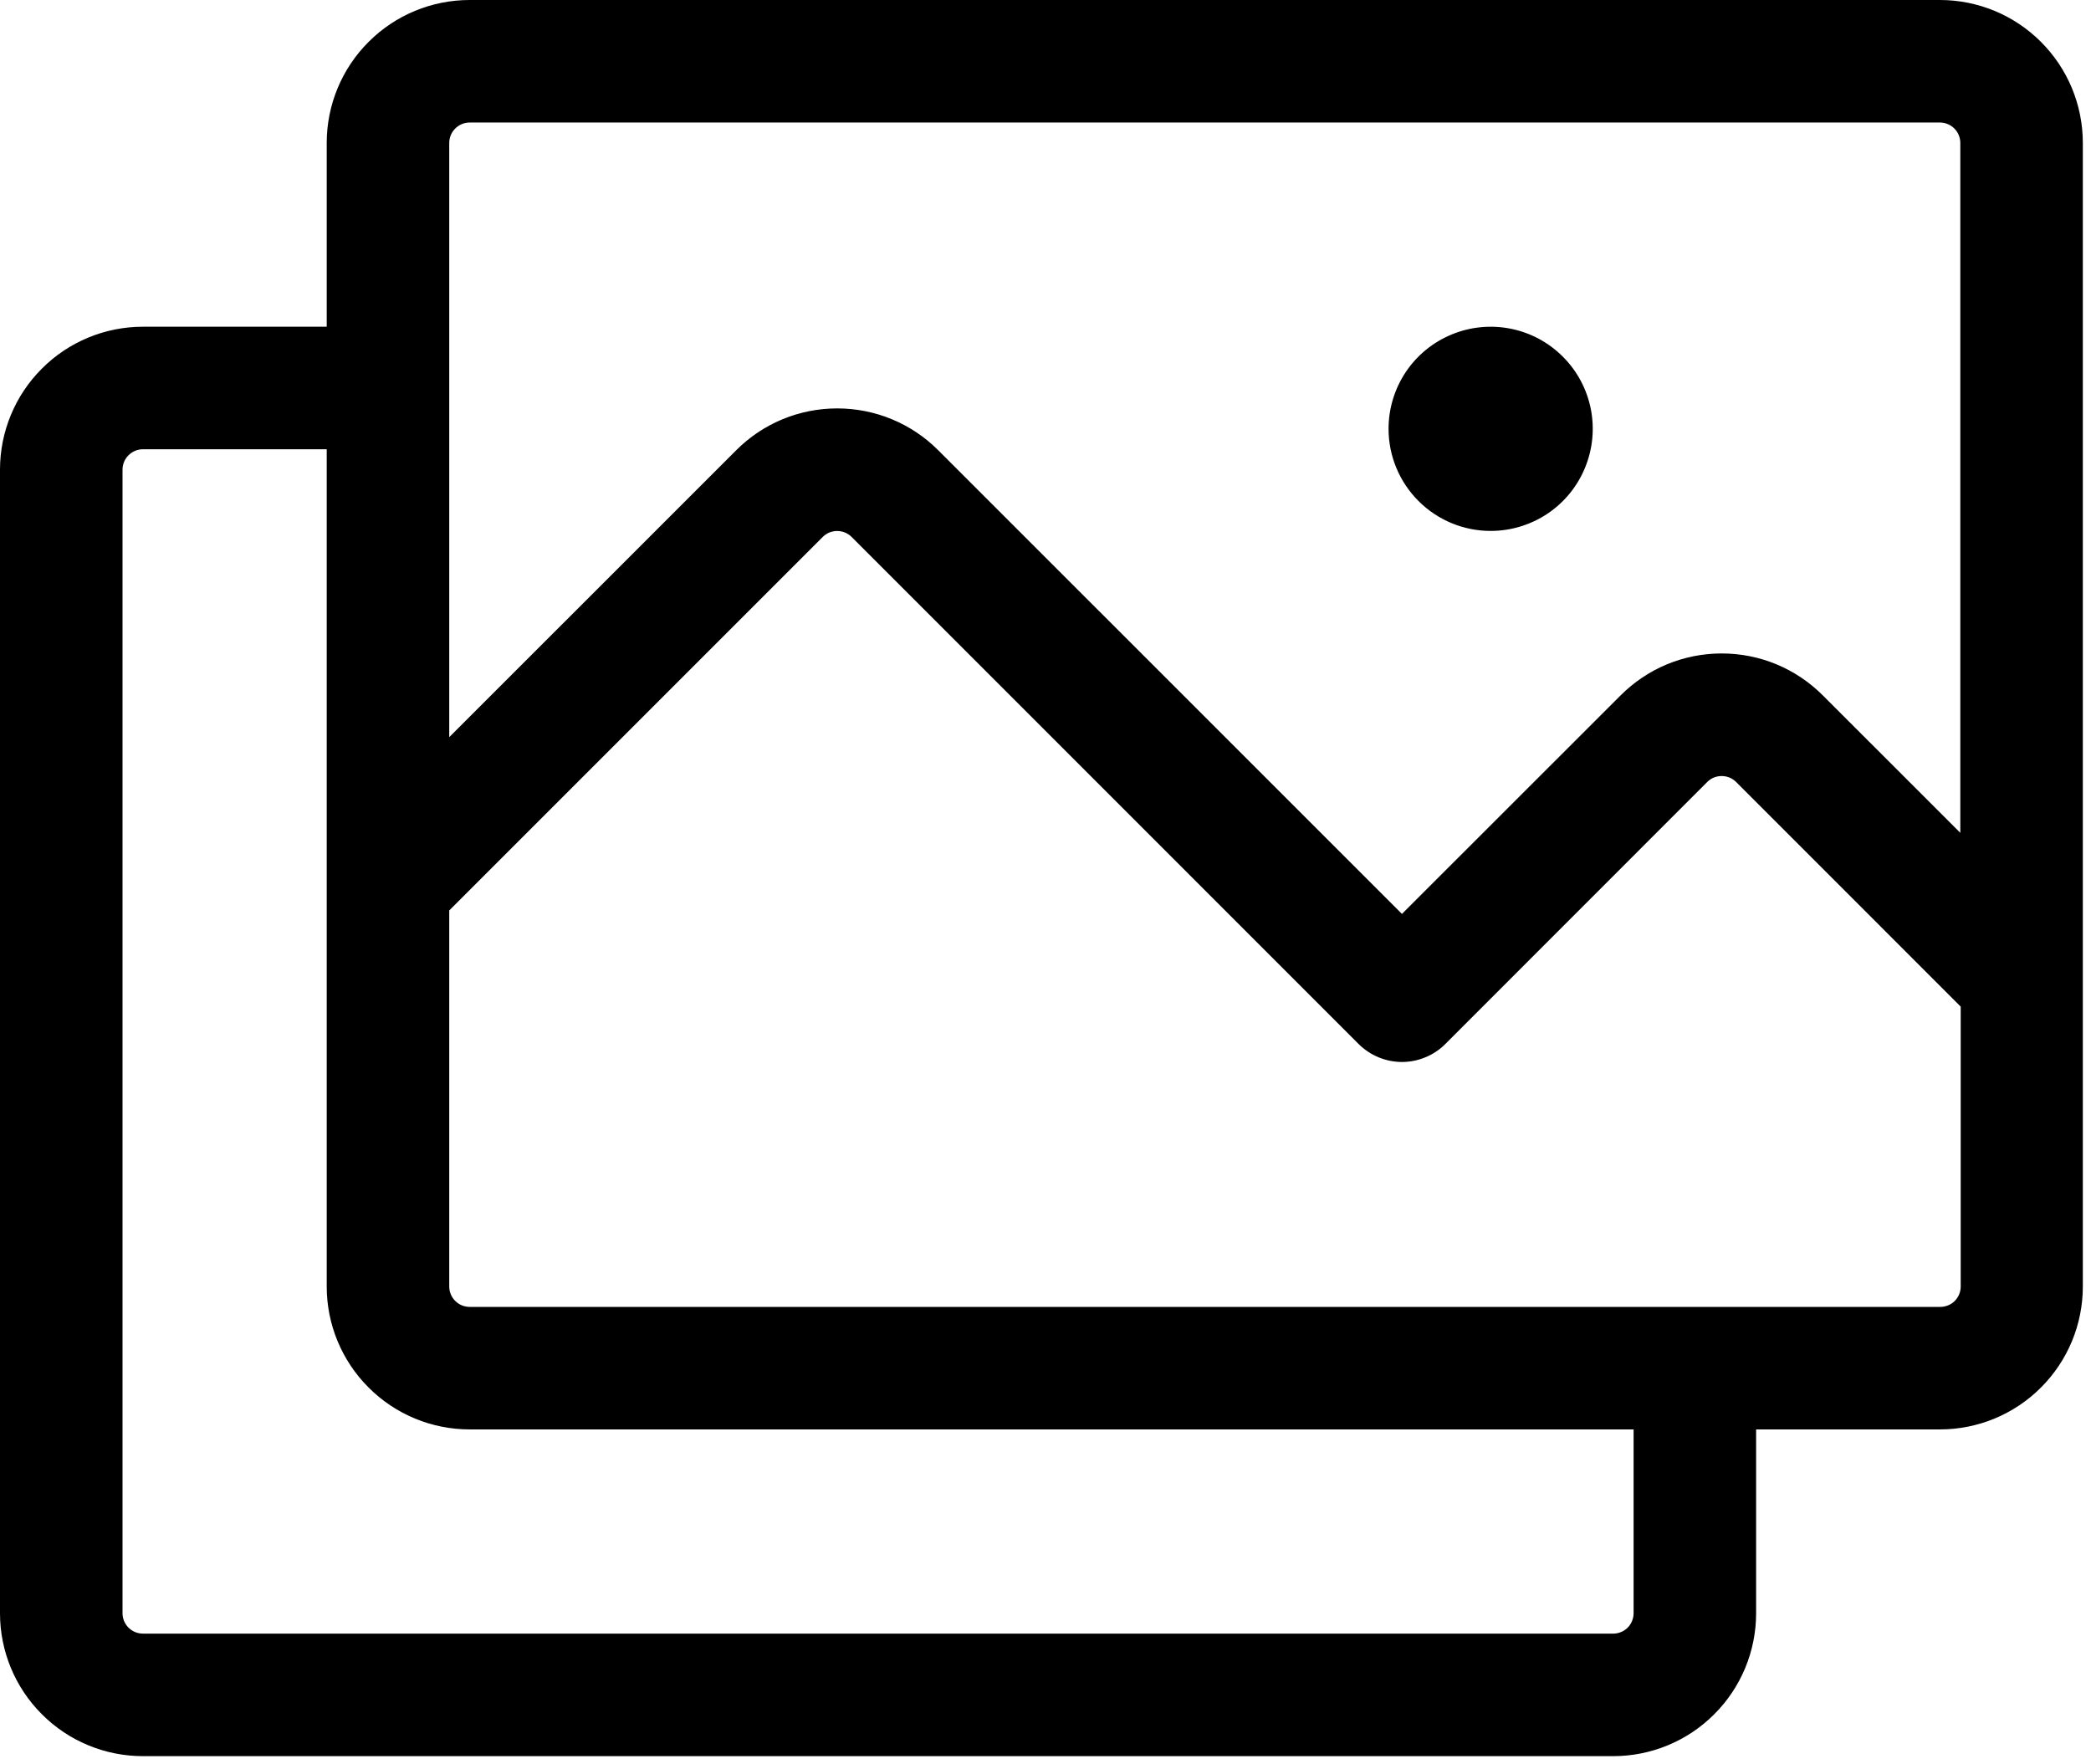 <svg width="32" height="27" viewBox="0 0 32 27" fill="none" xmlns="http://www.w3.org/2000/svg">
<path d="M29.688 0H7.188C6.607 0 6.051 0.23 5.641 0.641C5.23 1.051 5 1.607 5 2.188V5H2.188C1.607 5 1.051 5.23 0.641 5.641C0.23 6.051 0 6.607 0 7.188V24.688C0 25.268 0.23 25.824 0.641 26.234C1.051 26.645 1.607 26.875 2.188 26.875H24.688C25.268 26.875 25.824 26.645 26.234 26.234C26.645 25.824 26.875 25.268 26.875 24.688V21.875H29.688C30.268 21.875 30.824 21.645 31.234 21.234C31.645 20.824 31.875 20.268 31.875 19.688V2.188C31.875 1.607 31.645 1.051 31.234 0.641C30.824 0.23 30.268 0 29.688 0ZM6.875 2.188C6.875 2.105 6.908 2.025 6.967 1.967C7.025 1.908 7.105 1.875 7.188 1.875H29.688C29.77 1.875 29.85 1.908 29.909 1.967C29.967 2.025 30 2.105 30 2.188V12.745L27.895 10.641C27.692 10.438 27.451 10.276 27.186 10.166C26.92 10.056 26.636 10 26.348 10C26.061 10 25.777 10.056 25.511 10.166C25.246 10.276 25.005 10.438 24.802 10.641L21.455 13.986L14.359 6.891C14.156 6.687 13.915 6.526 13.65 6.416C13.384 6.306 13.1 6.25 12.812 6.25C12.525 6.25 12.241 6.306 11.975 6.416C11.71 6.526 11.469 6.687 11.266 6.891L6.875 11.281V2.188ZM25 24.688C25 24.77 24.967 24.85 24.909 24.909C24.85 24.967 24.77 25 24.688 25H2.188C2.105 25 2.025 24.967 1.967 24.909C1.908 24.85 1.875 24.77 1.875 24.688V7.188C1.875 7.105 1.908 7.025 1.967 6.967C2.025 6.908 2.105 6.875 2.188 6.875H5V19.688C5 20.268 5.23 20.824 5.641 21.234C6.051 21.645 6.607 21.875 7.188 21.875H25V24.688ZM29.688 20H7.188C7.105 20 7.025 19.967 6.967 19.909C6.908 19.85 6.875 19.77 6.875 19.688V13.933L12.591 8.217C12.62 8.188 12.654 8.165 12.692 8.149C12.73 8.134 12.771 8.126 12.812 8.126C12.853 8.126 12.893 8.134 12.931 8.149C12.969 8.165 13.004 8.188 13.033 8.217L20.792 15.977C20.879 16.064 20.983 16.133 21.096 16.18C21.21 16.227 21.332 16.252 21.456 16.252C21.579 16.252 21.701 16.227 21.814 16.18C21.928 16.133 22.032 16.064 22.119 15.977L26.127 11.967C26.156 11.938 26.19 11.915 26.228 11.899C26.266 11.884 26.307 11.876 26.348 11.876C26.389 11.876 26.429 11.884 26.467 11.899C26.505 11.915 26.54 11.938 26.569 11.967L30.006 15.405V19.688C30.006 19.729 29.998 19.77 29.982 19.808C29.966 19.847 29.942 19.882 29.913 19.911C29.883 19.94 29.848 19.963 29.809 19.978C29.77 19.993 29.729 20.001 29.688 20ZM21.25 6.562C21.25 6.253 21.342 5.951 21.513 5.694C21.685 5.437 21.929 5.237 22.215 5.119C22.5 5.001 22.814 4.97 23.117 5.03C23.42 5.09 23.699 5.239 23.917 5.458C24.136 5.676 24.285 5.955 24.345 6.258C24.405 6.561 24.374 6.875 24.256 7.16C24.138 7.446 23.938 7.69 23.681 7.862C23.424 8.033 23.122 8.125 22.812 8.125C22.398 8.125 22.001 7.96 21.708 7.667C21.415 7.374 21.25 6.977 21.25 6.562Z" fill="black"/>
</svg>
